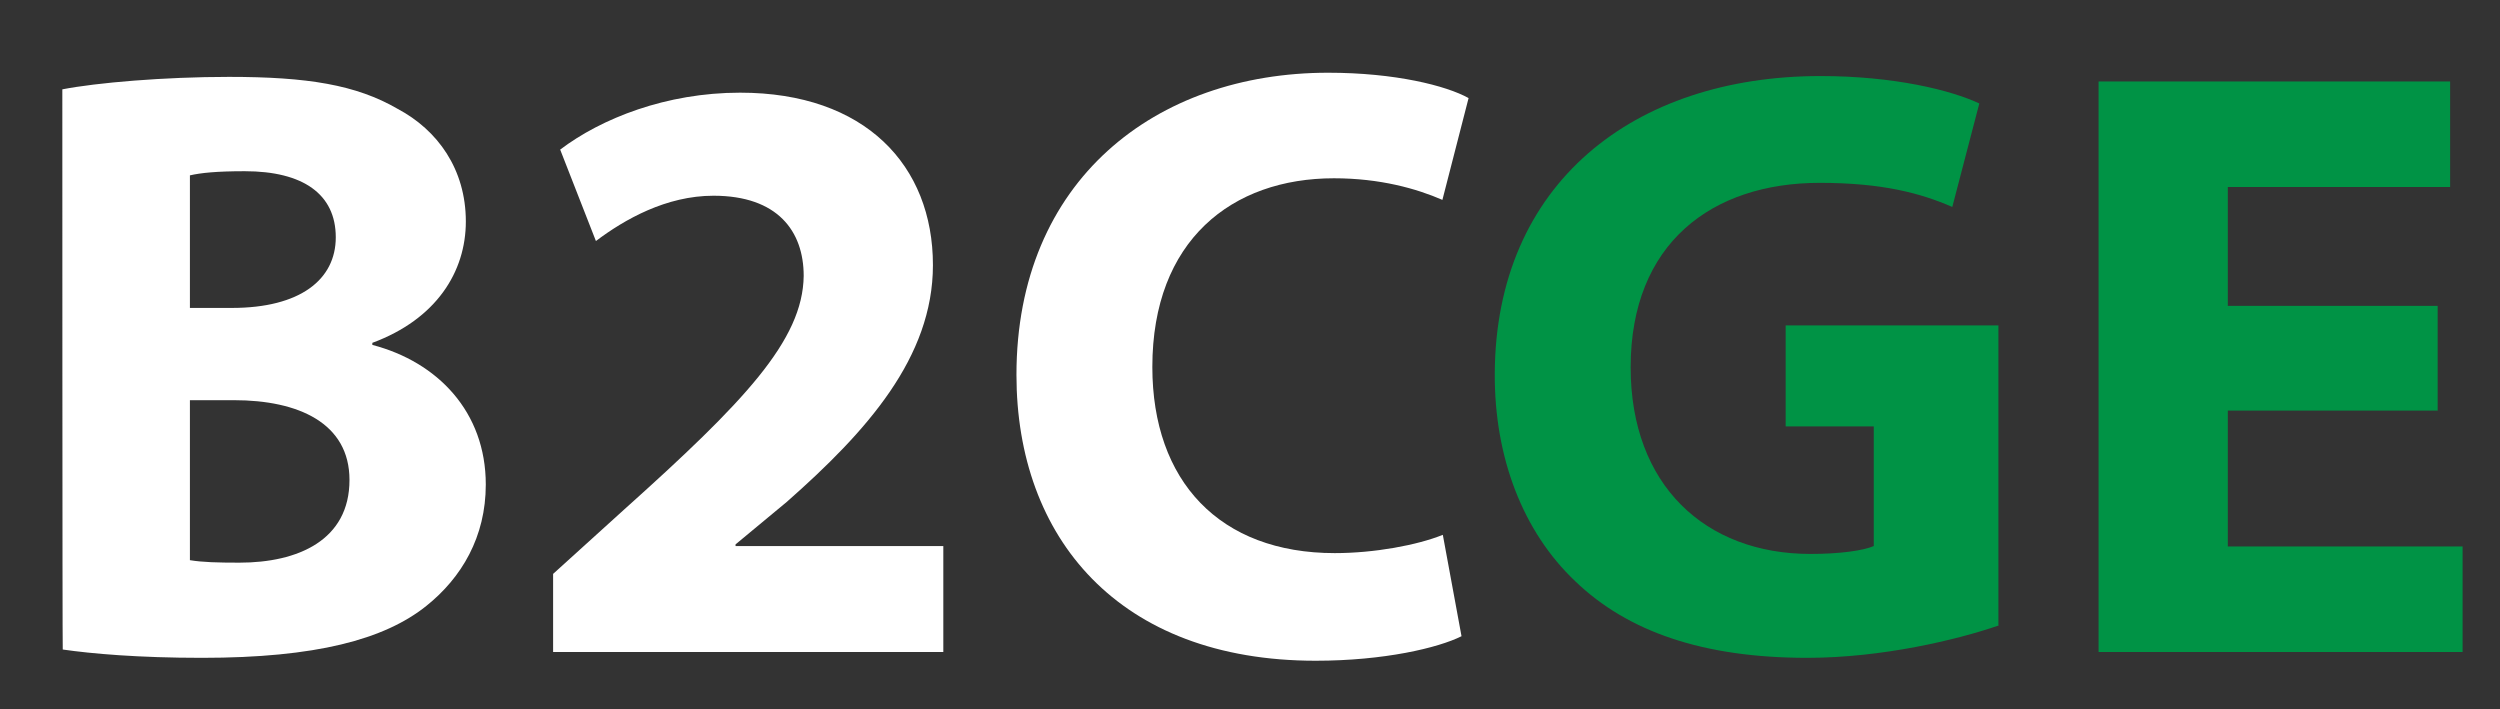 <?xml version="1.0" encoding="utf-8"?>
<!-- Generator: Adobe Illustrator 26.3.1, SVG Export Plug-In . SVG Version: 6.00 Build 0)  -->
<svg version="1.1" id="Layer_1" xmlns="http://www.w3.org/2000/svg" xmlns:xlink="http://www.w3.org/1999/xlink" x="0px" y="0px"
	 viewBox="0 0 601.6 170.7" style="enable-background:new 0 0 601.6 170.7;" xml:space="preserve">
<rect x="0" y="0" width="601.6" height="170.7" fill="#333333" stroke="none"/>
<style type="text/css">
	.st0{fill:#FFFFFF;}
	.st1{fill:#009345;}
</style>
<path class="st0" d="M15,21.5c8.2-1.6,24.5-3,40.1-3c18.9,0,30.6,1.9,40.6,7.7c9.6,5.1,16.4,14.5,16.4,27.1
	c0,12.1-7.1,23.5-22.5,29.2v0.5c15.7,4.1,27.3,16.1,27.3,33.6c0,12.6-5.8,22.4-14.3,29.2c-10.1,8.1-26.6,12.5-54,12.5
	c-15.3,0-26.6-1-33.5-2C15,156.3,15,21.5,15,21.5z M45.7,74.1h10.1c16.4,0,25-6.8,25-17c0-10.4-7.9-15.9-21.9-15.9
	c-6.8,0-10.6,0.4-13.2,1L45.7,74.1L45.7,74.1z M45.7,134.8c3,0.5,6.7,0.6,11.9,0.6c14.1,0,26.5-5.4,26.5-19.9
	c0-13.7-12.3-19.2-27.8-19.2H45.7V134.8z"/>
<path class="st0" d="M133.1,156.9v-18.8l17-15.4c29-26,43.1-40.8,43.3-56.3c0-10.8-6.3-19.3-21.7-19.3c-11.4,0-21.4,5.7-28.3,10.9
	L134.8,36c9.9-7.5,25.5-13.7,43.3-13.7c30.1,0,46.4,17.5,46.4,41.5c0,22.2-15.9,40-35.2,57L177,131v0.4H227v25.5H133.1z"/>
<path class="st0" d="M351.7,153.1c-5.6,2.8-18.6,5.9-35.1,5.9c-47.5,0-72-29.7-72-68.8c0-46.8,33.5-72.7,75-72.7
	c16.1,0,28.4,3.1,33.8,6.1l-6.3,24.5c-6.2-2.7-15-5.2-26.1-5.2c-24.5,0-43.7,14.9-43.7,45.4c0,27.5,16.2,44.8,43.9,44.8
	c9.5,0,19.8-1.9,26-4.4L351.7,153.1z"/>
<path class="st1" d="M480.7,150.6c-9.6,3.3-27.7,7.7-45.8,7.7c-25.1,0-43.2-6.3-55.8-18.4c-12.6-11.9-19.5-29.8-19.4-50
	c0.2-45.7,33.4-71.6,78.4-71.6c17.7,0,31.4,3.4,38.2,6.6l-6.5,24.9c-7.6-3.3-16.8-5.8-31.9-5.8c-25.9,0-45.5,14.5-45.5,44.4
	c0,28.3,17.9,44.9,43.3,44.9c7,0,12.7-0.8,15.2-1.9v-28.8h-21.2V78.3h51.2V150.6z"/>
<path class="st1" d="M586.6,98.8h-50.5v32.7h56.5v25.4H505V19.6h84.6v25.4h-53.5v28.6h50.5L586.6,98.8L586.6,98.8z"/>
</svg>
